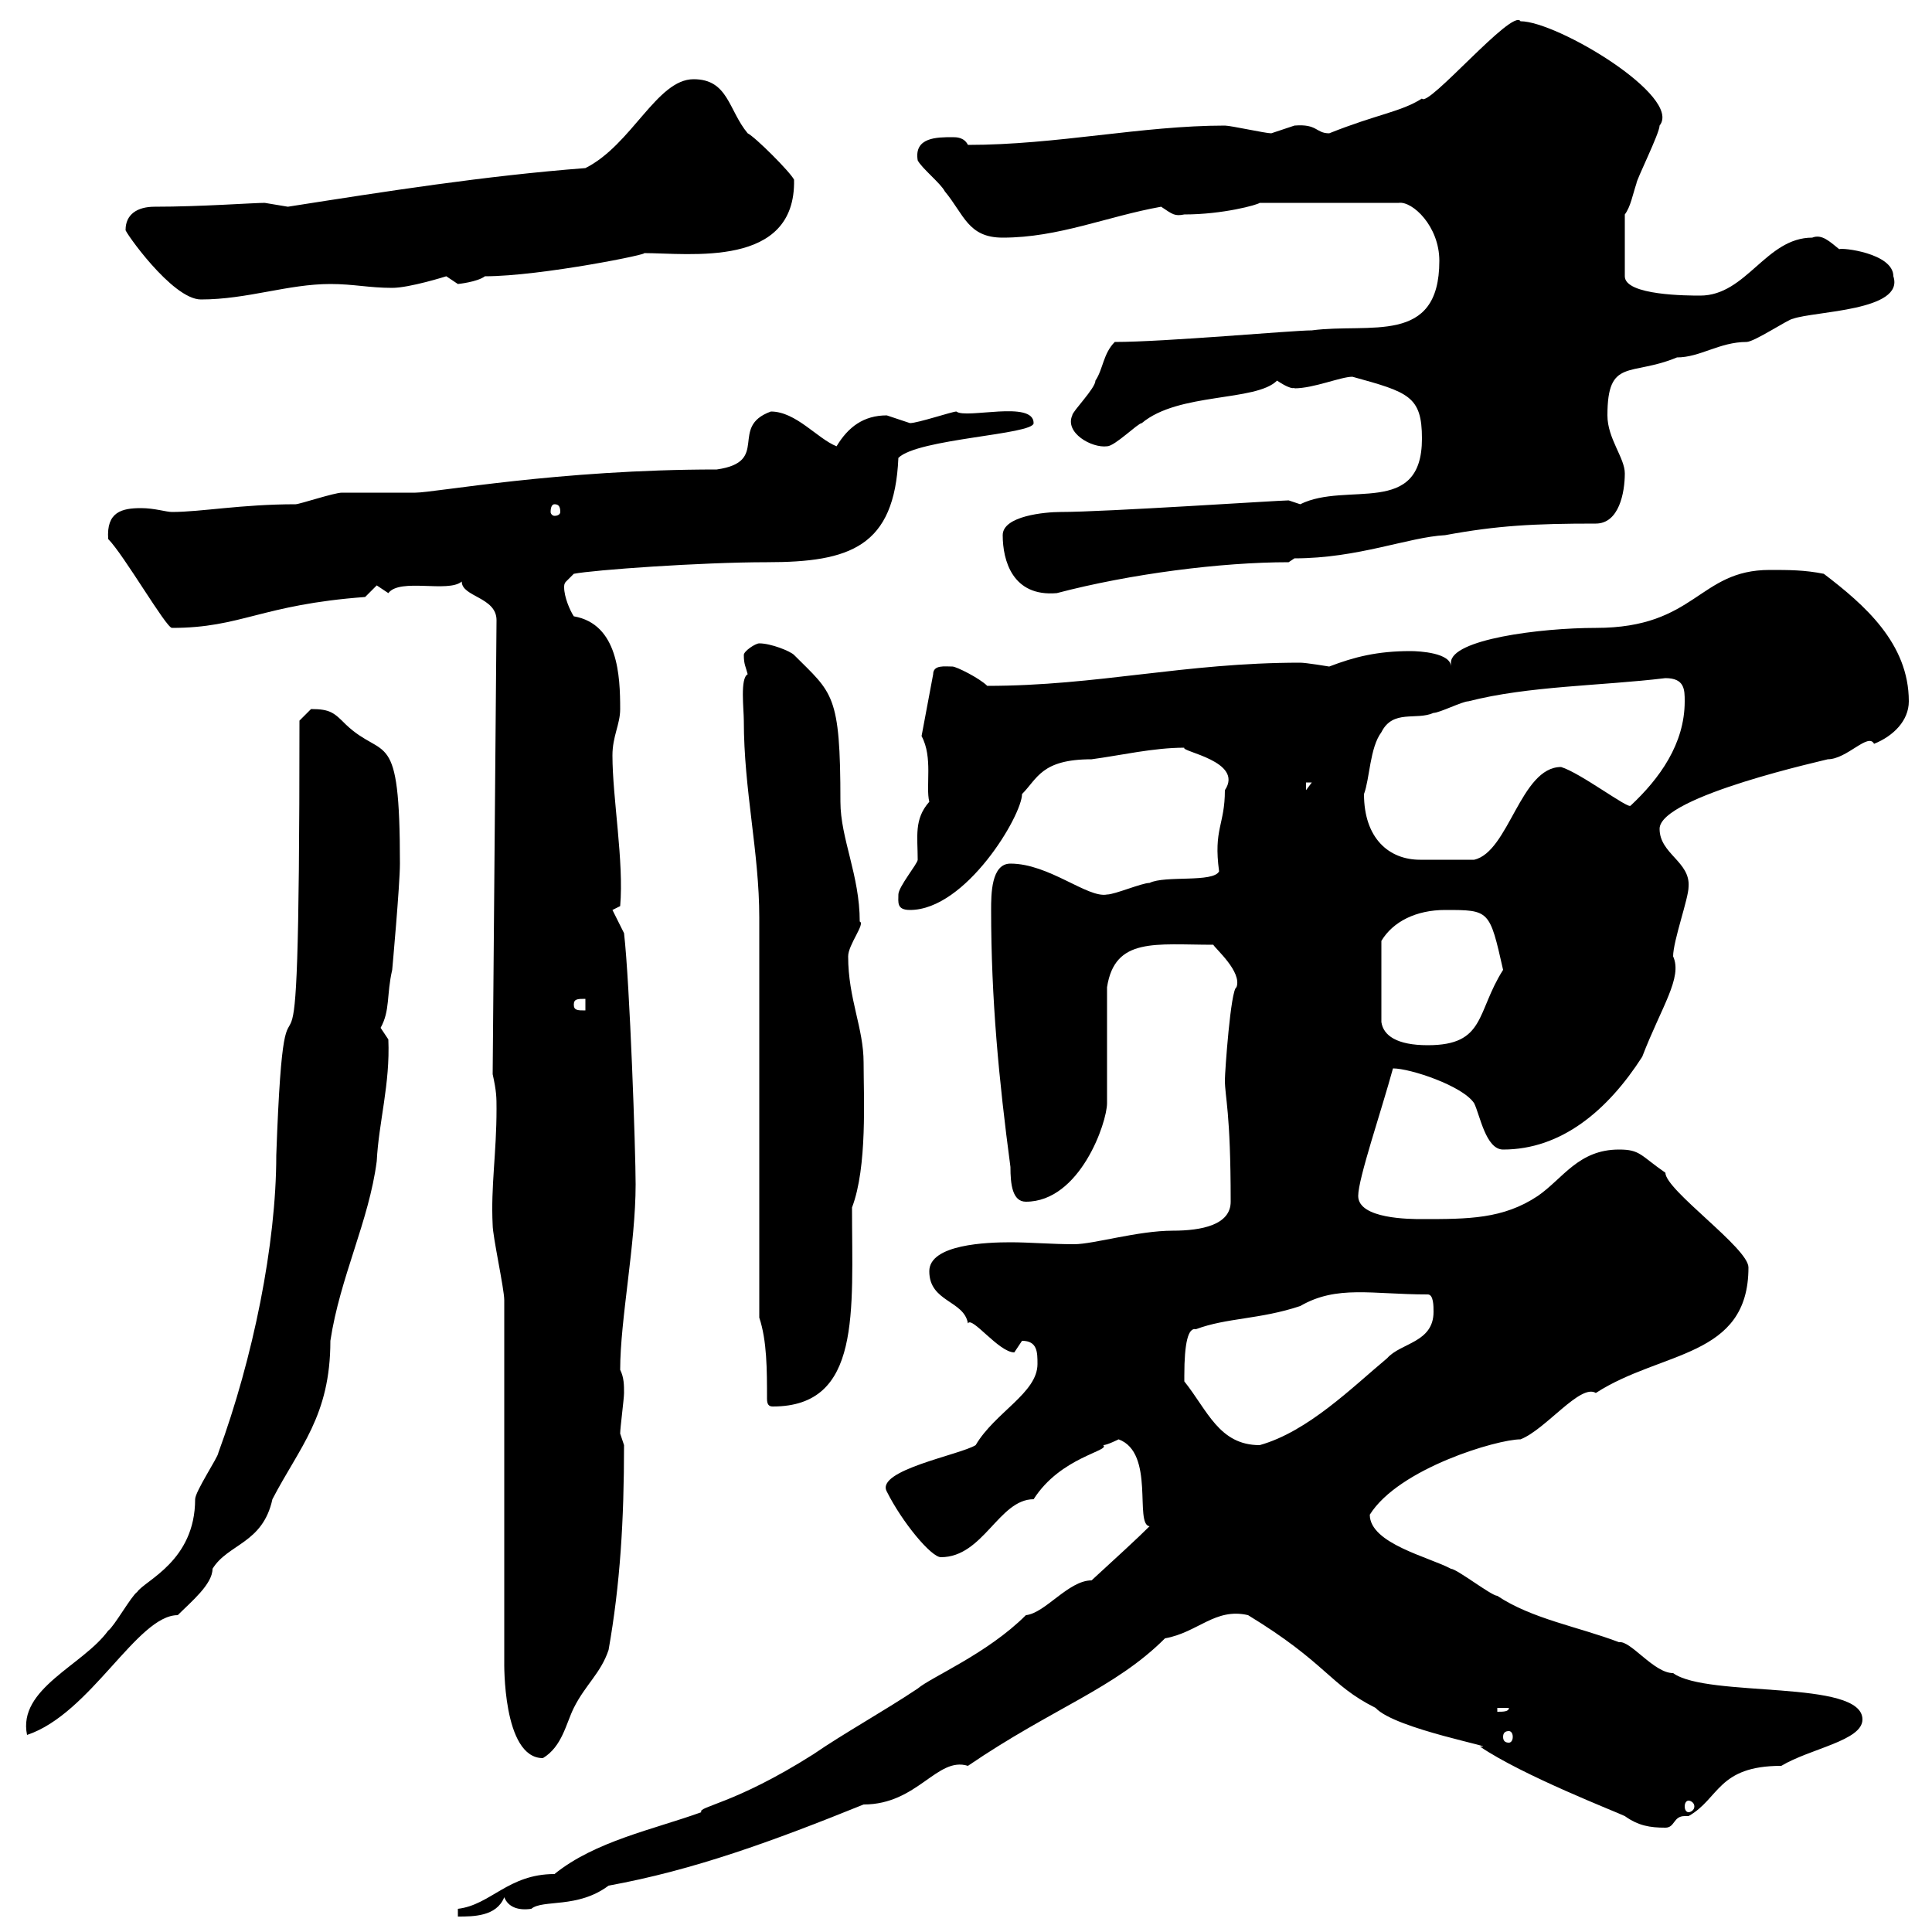 <svg xmlns="http://www.w3.org/2000/svg" xmlns:xlink="http://www.w3.org/1999/xlink" width="300" height="300"><path d="M71.10 296.40L71.10 297.60C73.50 297.60 77.10 297.60 78.30 294.60C78.90 296.10 80.40 296.70 82.50 296.40C84.30 294.90 89.70 296.40 94.50 292.80C107.70 290.40 120 285.90 134.10 280.20C142.50 280.20 145.50 272.70 150.30 274.20C163.50 265.20 173.10 262.20 180.90 254.40C186 253.50 188.70 249.60 193.80 250.80C206.10 258.30 206.40 261.60 213.60 265.20C216.60 268.50 233.40 271.50 229.80 271.20C236.40 275.70 251.10 281.40 252.30 282C254.40 283.50 256.20 283.80 258.60 283.80C260.10 283.80 259.80 282 261.60 282C261.60 282 261.90 282 262.20 282C267 279.30 266.70 274.20 276.60 274.20C281.10 271.50 289.20 270.30 289.20 267C289.20 260.70 265.20 263.70 259.80 259.80C256.80 259.80 253.20 254.70 251.40 255C245.10 252.60 237.90 251.40 232.50 247.80C231.60 247.80 226.20 243.60 225.30 243.60C222 241.80 212.70 239.70 212.70 235.20C217.20 228 232.50 223.50 236.10 223.50C240 222 245.40 214.80 247.80 216.30C258 209.70 271.50 210.90 271.50 196.80C271.50 193.80 258.60 184.80 258.60 182.10C254.70 179.40 254.70 178.50 251.40 178.50C245.10 178.50 242.70 183 238.80 185.70C233.40 189.30 228 189.30 220.80 189.30C219 189.30 210.90 189.30 210.90 185.70C210.90 183 214.50 172.50 216.30 165.90C219 165.90 227.10 168.60 228.90 171.30C229.80 173.10 230.70 178.50 233.40 178.50C242.40 178.50 249.60 172.50 255 164.10C258 156.30 261.30 151.80 259.80 148.50C259.80 146.10 262.20 139.50 262.20 137.70C262.50 133.80 257.70 132.60 257.70 128.70C257.70 123.60 284.10 117.90 283.80 117.90C286.80 117.90 290.10 113.70 291 115.50C294 114.30 296.40 111.90 296.40 108.90C296.40 99.90 289.50 93.90 283.20 89.10C280.20 88.50 277.80 88.50 274.80 88.50C263.70 88.50 263.40 97.50 247.80 97.50C239.10 97.50 225.30 99.30 225.30 102.90C225.30 103.20 225.30 103.20 225.30 103.50C225.30 101.40 220.50 101.10 219 101.10C213.90 101.10 210.30 102 206.40 103.50C206.40 103.50 202.80 102.90 201.90 102.90C183.90 102.90 170.40 106.50 153.30 106.50C152.10 105.30 148.50 103.50 147.90 103.50C146.70 103.50 144.90 103.20 144.90 104.70L143.10 114.30C144.90 117.60 143.70 122.10 144.30 124.50C141.90 127.20 142.50 129.90 142.50 133.50C142.50 134.10 139.50 137.70 139.50 138.90C139.50 140.10 139.20 141.30 141.30 141.30C150 141.30 158.70 126.60 158.70 123.30C161.10 120.90 161.70 117.90 169.50 117.90C174 117.30 179.10 116.10 183.90 116.10C183.30 116.70 193.20 118.20 190.20 122.70C190.20 128.10 188.40 128.70 189.30 135.30C188.40 137.10 180.90 135.90 178.50 137.10C177.30 137.10 173.10 138.90 171.90 138.90C168.90 139.50 162.90 134.10 156.90 134.10C153.90 134.10 153.90 138.90 153.90 141.30C153.90 155.10 155.10 167.70 156.90 181.20C156.90 183.90 157.20 186.60 159.30 186.60C167.70 186.60 171.90 174.30 171.90 171.30C171.90 168.60 171.90 156 171.90 153.30C173.10 145.50 179.40 146.70 188.40 146.70C188.70 147.30 192.90 150.90 192 153.30C191.10 153.60 190.20 166.50 190.20 167.70C190.20 170.40 191.10 172.50 191.10 186.60C191.10 190.20 186.60 191.10 182.10 191.10C176.70 191.10 169.80 193.20 166.80 193.20C163.20 193.20 159.90 192.90 156.90 192.90C153.30 192.90 144.30 193.20 144.30 197.40C144.30 202.20 149.70 201.90 150.30 205.50C150.90 204.30 155.10 210 157.50 210C157.50 210 158.70 208.20 158.70 208.20C161.10 208.20 161.10 210 161.10 211.80C161.10 216.30 154.50 219.30 151.50 224.40C149.10 225.90 135.90 228.30 137.70 231.60C140.10 236.40 144.60 241.80 146.10 241.80C152.70 241.80 155.10 232.80 160.50 232.80C164.70 226.20 172.50 225.30 171.30 224.40C171.90 224.40 173.70 223.50 173.70 223.50C179.40 225.60 176.10 236.70 178.50 237C176.70 238.80 173.10 242.10 169.50 245.40C165.90 245.40 162.30 250.50 159.30 250.80C153.30 256.80 144.60 260.40 142.50 262.20C137.10 265.80 131.10 269.10 126.30 272.40C114 280.20 108.30 280.50 108.90 281.40C101.40 284.10 92.40 285.90 86.10 291C78.90 291 76.20 295.80 71.10 296.40ZM262.20 279.60C262.50 279.60 263.10 279.90 263.10 280.50C263.10 281.10 262.50 281.40 262.20 281.40C261.90 281.40 261.60 281.10 261.60 280.50C261.60 279.90 261.90 279.60 262.20 279.60ZM78.30 258C78.30 258 78 273 84.30 273C87.30 271.20 87.90 267.60 89.10 265.20C90.90 261.60 93.30 259.80 94.50 256.20C96.30 246 96.90 236.10 96.90 224.40C96.90 224.40 96.30 222.60 96.30 222.60C96.30 221.70 96.90 217.20 96.90 216.30C96.90 215.10 96.90 213.90 96.30 212.70C96.30 204.90 98.70 193.20 98.70 183.90C98.70 178.80 97.80 152.70 96.90 144.90L95.10 141.30L96.30 140.70C96.90 133.80 95.10 123.90 95.10 117.30C95.10 114.30 96.30 112.50 96.30 110.10C96.30 105 96 96.90 89.10 95.70C88.50 94.80 87.60 92.70 87.60 91.20C87.60 90.90 87.60 90.60 87.90 90.30L89.10 89.10C92.10 88.50 108.90 87.30 119.10 87.30C132 87.30 138.90 84.90 139.50 71.10C142.50 68.10 160.50 67.50 160.50 65.70C160.50 62.10 150 65.10 148.50 63.90C147.90 63.90 142.50 65.70 141.30 65.70C141.30 65.70 137.70 64.50 137.70 64.50C134.10 64.50 131.70 66.30 129.90 69.30C126.90 68.10 123.60 63.90 119.70 63.90C113.10 66.30 119.70 71.70 111.30 72.90C86.70 72.90 67.50 76.50 64.50 76.50C63.90 76.50 53.70 76.50 53.10 76.50C51.90 76.50 46.50 78.30 45.90 78.30C37.50 78.30 31.20 79.50 26.70 79.50C25.80 79.50 24 78.90 21.90 78.90C18.90 78.90 16.50 79.50 16.80 83.70C19.20 86.10 25.80 97.50 26.70 97.50C37.50 97.50 40.50 93.90 56.70 92.70C56.70 92.70 58.50 90.90 58.50 90.90C58.50 90.90 60.30 92.10 60.30 92.10C62.10 89.70 69.60 92.10 71.70 90.30C71.70 92.70 77.10 92.70 77.10 96.30L76.50 166.80C77.10 169.50 77.10 170.40 77.10 172.20C77.10 179.10 76.20 184.20 76.50 190.20C76.50 192 78.30 200.10 78.30 201.90ZM46.50 111.90C46.50 188.70 44.40 137.10 42.90 179.40C42.90 193.20 39.30 210.90 33.90 225.60C33.90 226.20 30.30 231.60 30.30 232.80C30.30 242.40 22.50 245.40 21.30 247.20C20.40 247.80 17.70 252.60 16.80 253.20C12.90 258.60 2.70 262.20 4.20 269.40C14.10 266.10 21.30 250.80 27.60 250.80C29.70 248.70 33 246 33 243.60C35.40 239.70 40.80 239.70 42.30 232.80C46.50 224.70 51.30 219.90 51.30 208.20C52.80 198.30 57.30 189.60 58.50 180.30C58.80 174.30 60.60 168.30 60.30 161.40C60.30 161.40 59.10 159.60 59.10 159.60C60.60 156.90 60 154.50 60.90 150.60C60.90 150.60 62.10 137.40 62.10 134.10C62.10 112.50 59.70 118.20 53.70 112.50C51.90 110.70 51.30 110.10 48.30 110.10C48.30 110.10 46.50 111.90 46.50 111.90ZM234.30 268.80C234.60 268.80 234.90 269.10 234.90 269.70C234.90 270.30 234.60 270.60 234.30 270.60C233.70 270.60 233.40 270.30 233.40 269.70C233.40 269.10 233.70 268.80 234.30 268.80ZM232.50 265.20L234.30 265.20C234.30 265.80 233.40 265.80 232.50 265.80ZM183.90 214.50C183.90 214.50 183.90 214.50 183.90 213.60C183.90 208.50 184.50 206.10 185.70 206.40C190.50 204.60 195.60 204.90 201.90 202.80C207.60 199.50 213 201 221.70 201C222.60 201 222.60 202.80 222.60 203.70C222.60 208.50 217.50 208.50 215.40 210.90C210 215.40 203.10 222.30 195.60 224.40C189.30 224.40 187.50 219 183.90 214.50ZM119.10 217.20C119.10 218.10 119.40 218.40 120 218.40C133.80 218.40 132.30 203.70 132.30 187.50C134.70 181.20 134.10 170.40 134.10 165C134.10 159.60 131.70 155.10 131.70 148.50C131.70 146.70 134.40 143.40 133.50 143.10C133.50 135.90 130.50 130.20 130.50 124.50C130.50 107.70 129.30 107.70 123.30 101.70C122.70 101.10 119.70 99.90 117.90 99.90C117.30 99.90 115.50 101.10 115.50 101.70C115.50 103.20 115.80 103.50 116.10 104.70C114.90 105.30 115.50 110.10 115.50 111.90C115.50 122.70 117.90 132.30 117.90 142.50L117.90 204.60C119.10 208.20 119.10 212.70 119.10 217.20ZM224.40 141.30C231.30 141.30 231.30 141.30 233.40 150.60C229.20 157.20 230.70 162.30 221.70 162.30C216.90 162.30 214.80 160.80 214.50 158.70L214.50 146.10C216.30 143.10 219.90 141.30 224.40 141.30ZM89.10 156C89.10 155.10 89.70 155.10 90.90 155.10L90.90 156.90C89.70 156.90 89.10 156.90 89.10 156ZM211.80 123.30C212.70 120.90 212.70 116.10 214.50 113.70C216.30 110.10 219.90 111.90 222.60 110.70C223.50 110.70 227.10 108.90 228 108.90C237.30 106.50 248.70 106.50 258.60 105.30C261.60 105.30 261.60 107.10 261.60 108.90C261.60 115.50 257.70 120.90 253.20 125.10C252.90 125.70 245.40 120 242.40 119.10C236.10 119.10 234.30 132.30 228.90 133.50C226.20 133.50 222.30 133.50 220.50 133.50C215.70 133.50 211.80 130.20 211.80 123.30ZM202.80 121.50L203.70 121.50L202.80 122.70ZM155.70 83.10C155.70 87 157.20 92.70 164.10 92.10C175.50 89.10 189.60 87.30 200.10 87.30L201 86.70C210.90 86.70 218.70 83.40 224.40 83.10C232.50 81.60 238.20 81.30 247.80 81.30C251.40 81.30 252.30 76.50 252.30 73.50C252.30 71.10 249.60 68.10 249.60 64.50C249.60 55.50 253.20 58.50 260.40 55.50C264 55.50 267 53.10 271.20 53.10C272.40 53.10 277.80 49.50 278.40 49.50C281.70 48.30 295.80 48.30 294 42.90C294 39.30 285.90 38.40 285.60 38.70C284.10 37.50 282.90 36.30 281.40 36.90C274.20 36.90 271.20 45.90 264 45.90C262.20 45.90 252.30 45.90 252.30 42.90L252.30 33.30C253.20 32.10 253.50 30.30 254.10 28.50C254.10 27.90 257.70 20.70 257.70 19.50C261.30 15 241.80 3.30 236.10 3.30C234.90 1.20 221.70 16.80 220.80 15.30C217.50 17.40 213.90 17.70 206.40 20.70C204.30 20.70 204.60 19.20 201 19.50C201 19.50 197.40 20.70 197.40 20.70C196.50 20.70 191.10 19.50 190.20 19.50C177.30 19.50 164.10 22.50 150.30 22.50C149.70 21.30 148.50 21.30 147.90 21.30C145.50 21.30 141.90 21.30 142.50 24.90C143.10 26.10 146.10 28.50 146.70 29.70C149.70 33.30 150.30 36.90 155.70 36.90C164.40 36.90 171.90 33.60 180.30 32.10C182.10 33.30 182.40 33.60 183.90 33.30C189.90 33.30 195.30 31.80 195.60 31.50L217.20 31.50C219.30 31.20 223.50 35.10 223.50 40.50C223.50 53.70 212.70 50.10 203.70 51.30C200.70 51.30 180.90 53.10 173.10 53.10C171.30 54.90 171.30 57.30 170.10 59.10C170.10 60.30 166.50 63.90 166.50 64.50C165.30 67.20 169.50 69.60 171.90 69.30C173.10 69.30 176.70 65.70 177.30 65.70C183 60.90 195 62.40 198.30 59.10C201 60.90 201 60 201 60.30C204 60.30 208.20 58.50 210 58.50C218.70 60.90 220.80 61.50 220.80 68.10C220.80 80.40 209.10 74.70 201.90 78.30C201.90 78.30 200.10 77.70 200.10 77.70C198.60 77.70 171.60 79.50 164.70 79.50C162.30 79.50 155.70 80.10 155.70 83.10ZM86.10 78.30C86.70 78.30 87 78.60 87 79.50C87 79.80 86.70 80.10 86.10 80.10C85.80 80.10 85.50 79.80 85.50 79.50C85.50 78.60 85.80 78.30 86.10 78.30ZM19.50 35.70C19.20 35.70 26.70 46.50 31.20 46.50C38.40 46.50 44.70 44.10 51.30 44.10C54.90 44.10 57.30 44.70 60.90 44.70C63.60 44.70 69.30 42.90 69.30 42.90C69.30 42.90 71.10 44.10 71.10 44.10C71.10 44.10 74.10 43.80 75.30 42.90C84 42.90 101.70 39.30 99.90 39.30C107.10 39.30 123.60 41.70 123.30 27.90C122.70 26.70 117.30 21.30 116.10 20.70C113.10 17.10 113.10 12.30 107.70 12.30C102 12.30 98.10 22.50 90.90 26.10C75.30 27.30 60 29.70 44.70 32.10C44.70 32.10 41.10 31.50 41.10 31.50C39.30 31.50 31.20 32.10 24 32.10C21.30 32.10 19.50 33.30 19.50 35.70Z"/></svg>